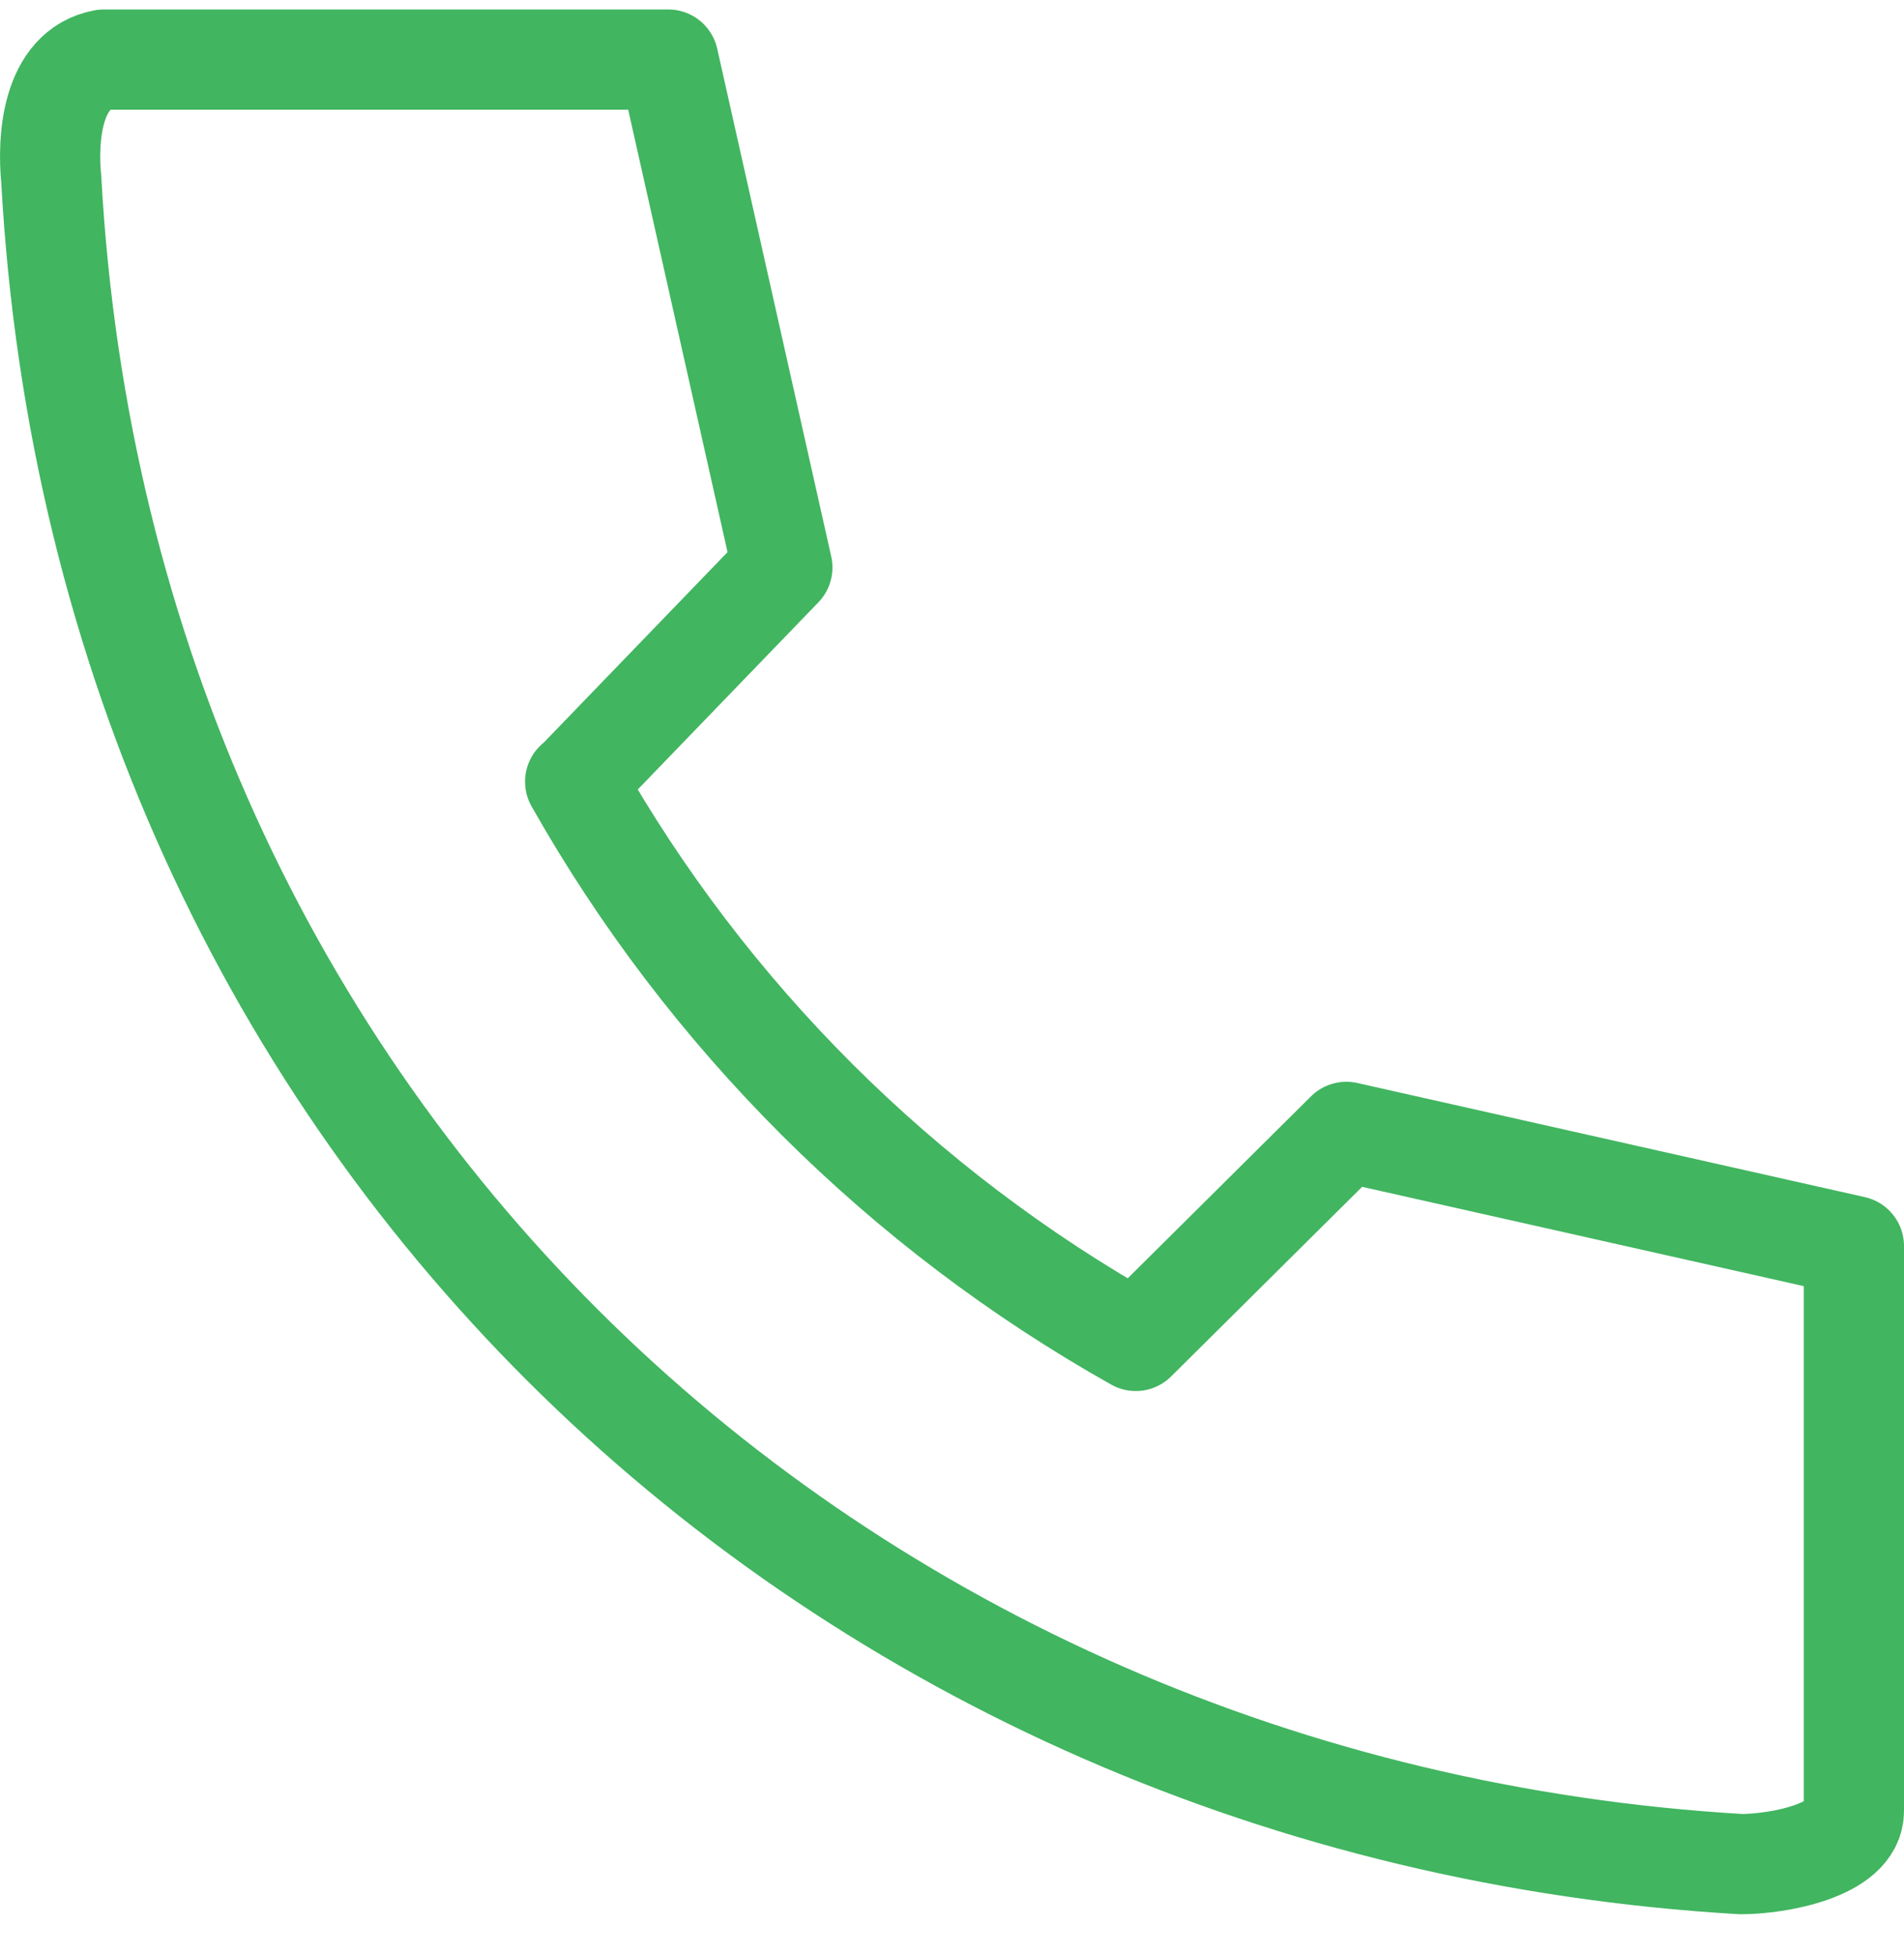 <svg width="38" height="39" viewBox="0 0 38 39" fill="none" xmlns="http://www.w3.org/2000/svg">
<path d="M37 36.13C37 36.919 35.479 37.19 34.746 37.19C16.718 36.13 2.07 22.605 1.023 3.579C0.944 2.79 1.023 1.381 2.07 1.189H13.338L15.614 11.322L11.49 15.594H11.479C14.116 20.26 17.992 24.126 22.668 26.752L26.87 22.582L37 24.859V36.13Z" stroke="#41B560" stroke-width="2" stroke-linecap="round" stroke-linejoin="round"/>
</svg>
